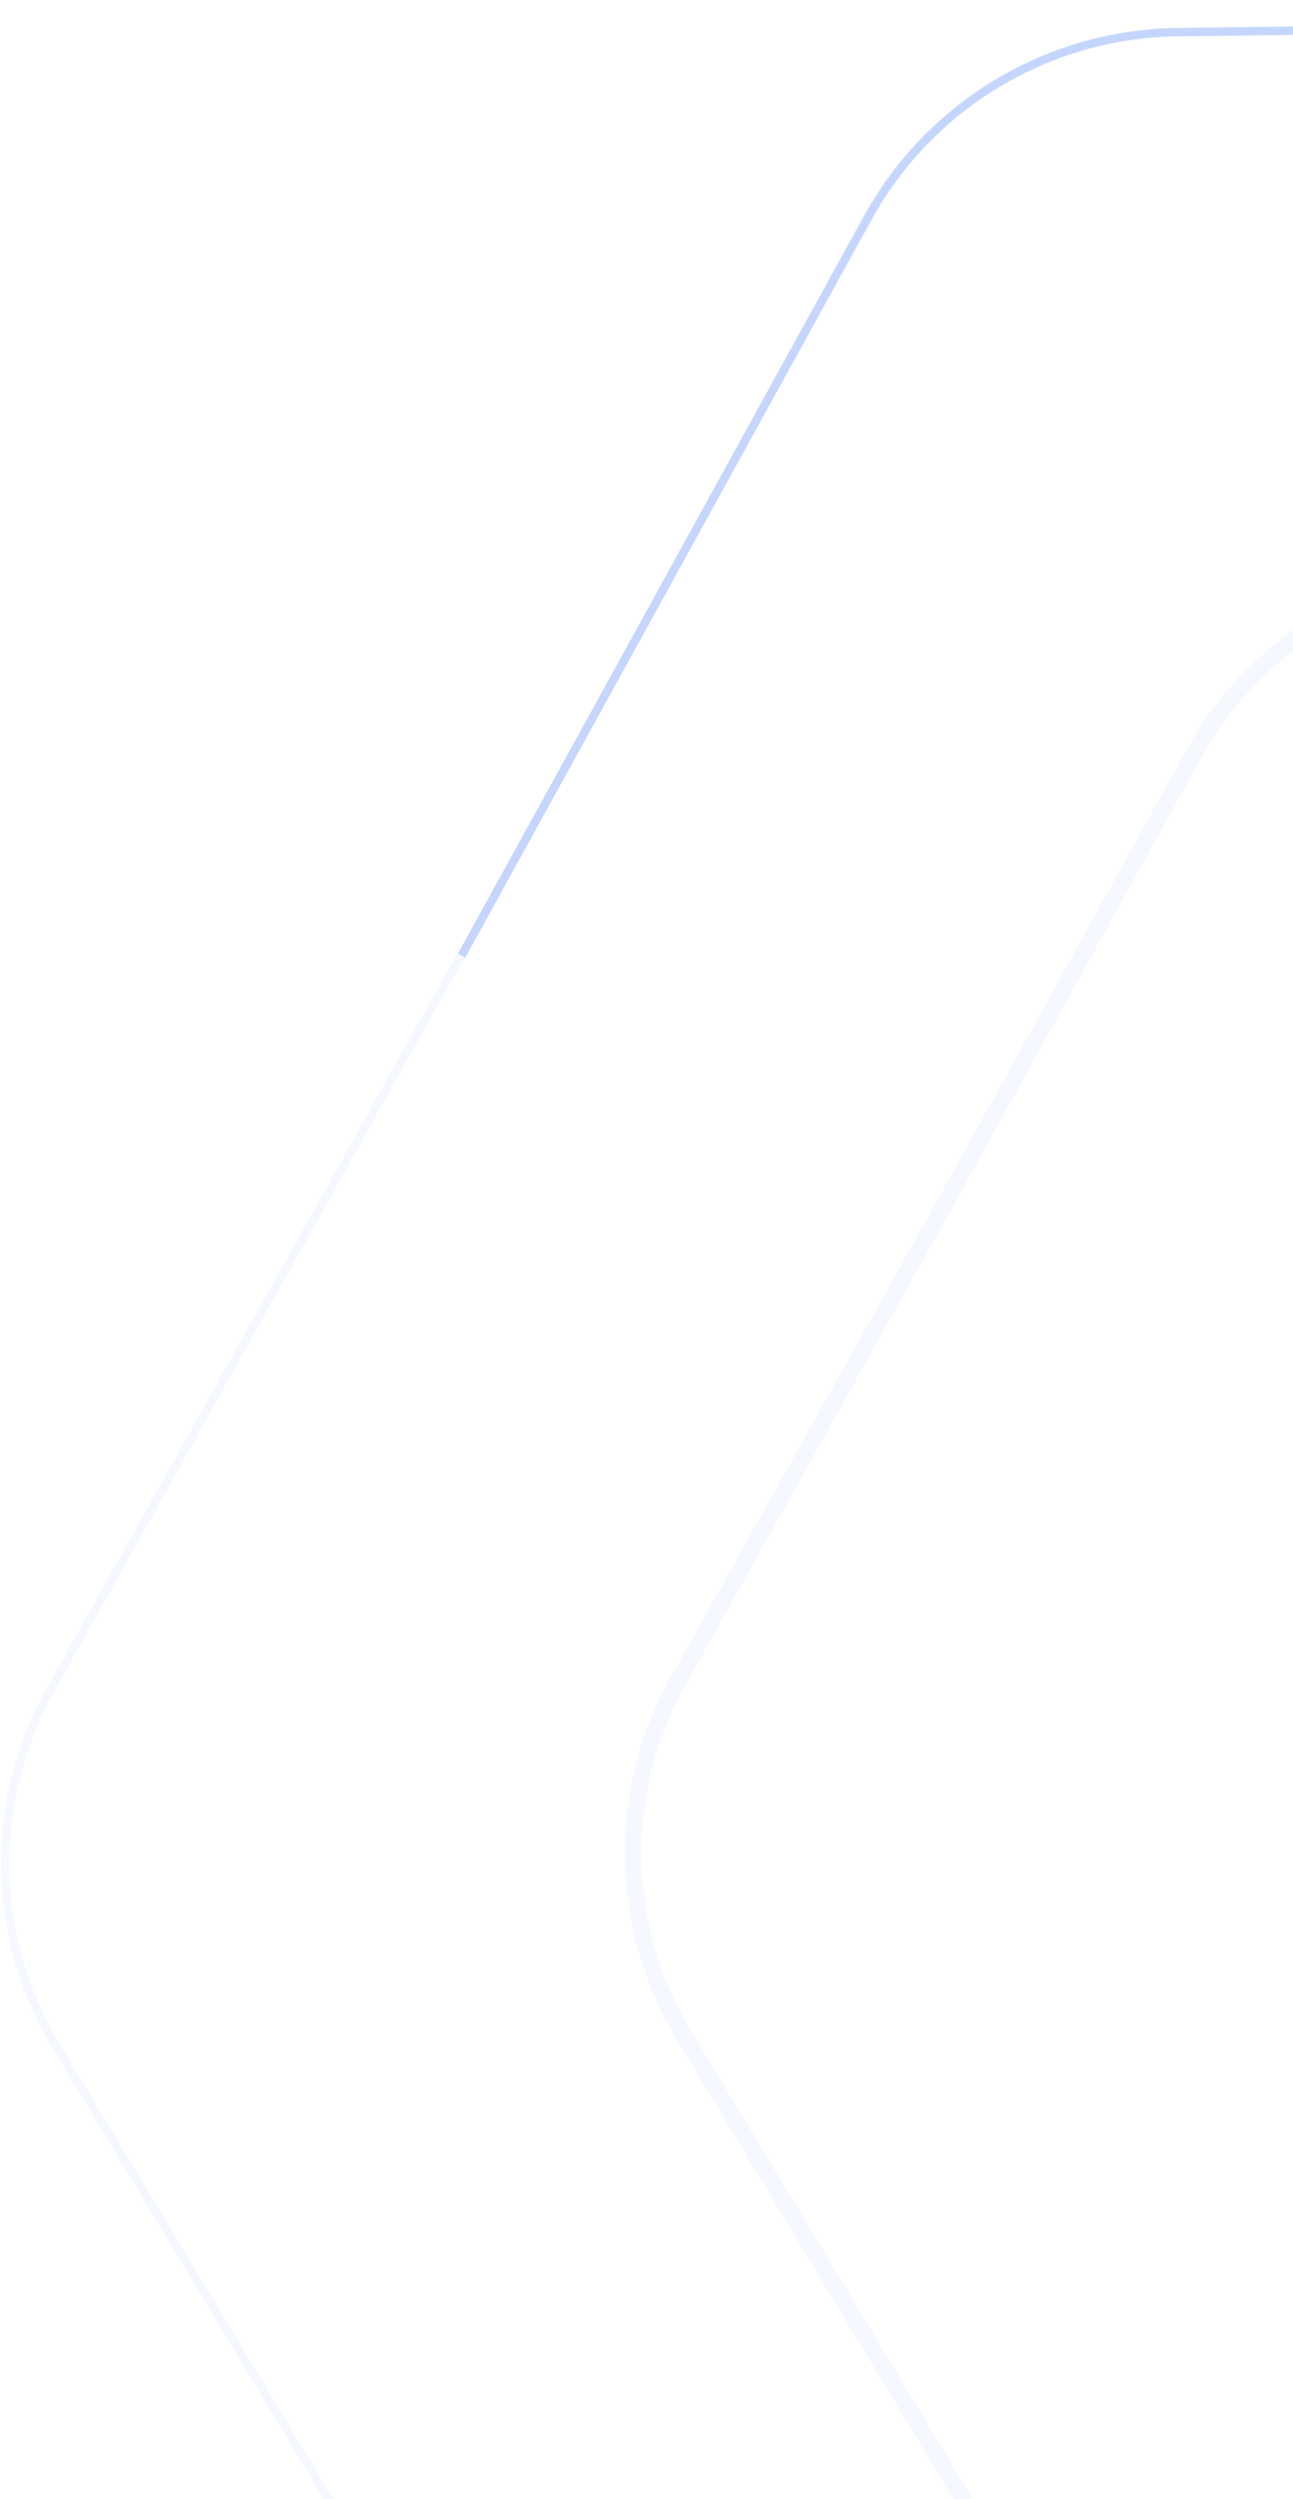 <svg width="507" height="980" viewBox="0 0 507 980" fill="none" xmlns="http://www.w3.org/2000/svg">
<path opacity="0.04" d="M1230.66 463.851L1230.67 463.862L1338.12 642.436C1363.54 684.687 1364.39 737.318 1340.33 780.362L1238.66 962.29L1238.66 962.302L1137.73 1144.65C1113.85 1187.79 1068.7 1214.83 1019.39 1215.52L811.001 1218.44L810.987 1218.44L602.611 1222.21C553.31 1223.1 507.308 1197.52 482.058 1155.16L375.339 976.148L375.332 976.137L267.88 797.562C242.456 755.312 241.612 702.68 265.668 659.636L367.338 477.708L367.345 477.696L468.268 295.353C492.147 252.21 537.305 225.164 586.61 224.474L795 221.559L795.013 221.559L1003.39 217.79C1052.69 216.898 1098.69 242.483 1123.94 284.837L1230.66 463.851Z" stroke="#024dfb" stroke-width="6.585"/>
<path opacity="0.04" d="M1413.53 354.33L1413.53 354.336L1584.02 637.666C1609.75 680.423 1610.6 733.685 1586.26 777.244L1424.94 1065.9L1424.94 1065.9L1264.81 1355.21C1240.65 1398.87 1194.95 1426.24 1145.05 1426.94L814.417 1431.57L814.41 1431.57L483.795 1437.55C433.903 1438.45 387.349 1412.56 361.797 1369.7L192.474 1085.67L192.47 1085.66L21.983 802.332C-3.744 759.576 -4.598 706.314 19.745 662.754L181.058 374.102L181.062 374.096L341.19 84.785C365.354 41.126 411.053 13.755 460.949 13.057L791.586 8.433L791.592 8.432L1122.21 2.452C1172.1 1.549 1218.65 27.44 1244.2 70.302L1413.53 354.33Z" stroke="#024dfb" stroke-width="3.292"/>
<path opacity="0.2" d="M181.023 374.747L340.182 85.443C364.62 41.024 411.058 13.179 461.752 12.549L792.822 8.435" stroke="#024dfb" stroke-width="3.292"/>
</svg>
